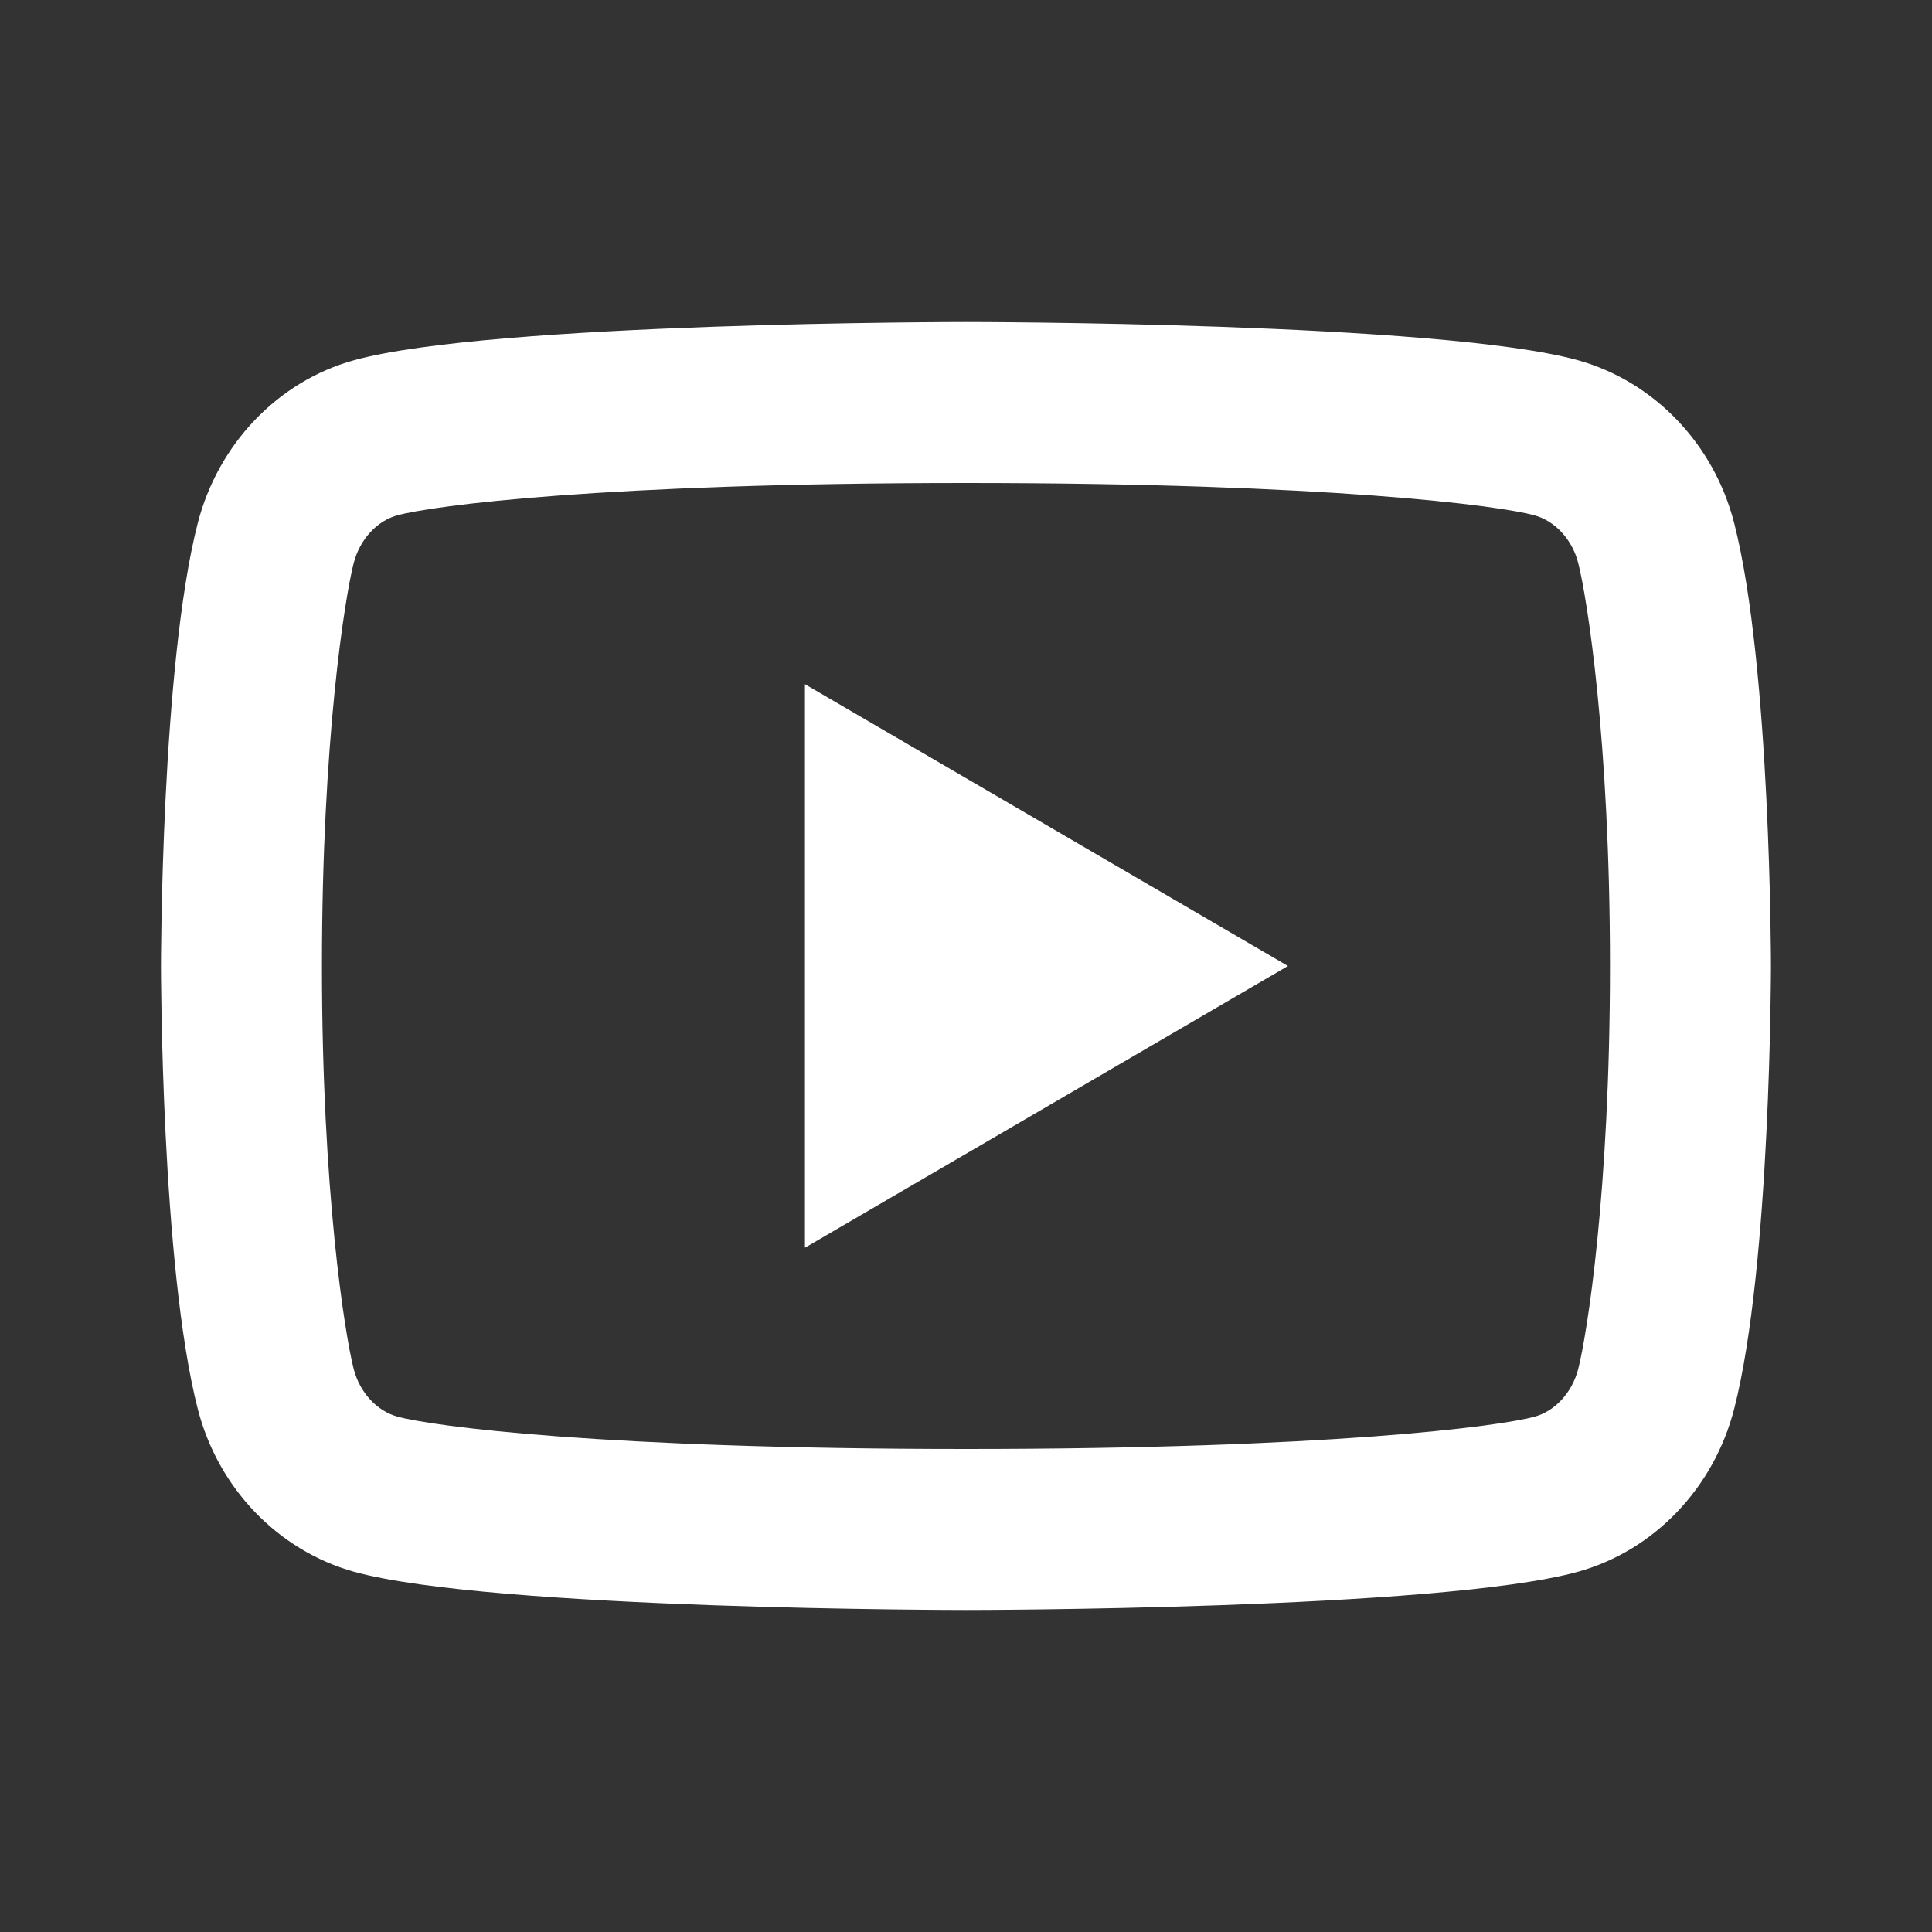 <svg width="28" height="28" viewBox="0 0 28 28" fill="none" xmlns="http://www.w3.org/2000/svg">
<rect x="0" y="0" width="28" height="28" fill="#333333" stroke="none"/>
<path d="M22.873 8.161C22.785 7.813 22.533 7.551 22.244 7.47C21.735 7.327 19.25 7 14 7C8.75 7 6.267 7.327 5.753 7.47C5.468 7.549 5.216 7.812 5.126 8.161C4.999 8.655 4.666 10.729 4.666 14C4.666 17.271 4.999 19.343 5.126 19.84C5.215 20.187 5.467 20.449 5.754 20.529C6.267 20.673 8.75 21 14 21C19.25 21 21.733 20.673 22.247 20.53C22.532 20.45 22.784 20.188 22.873 19.839C23 19.344 23.333 17.267 23.333 14C23.333 10.733 23 8.656 22.873 8.161ZM25.133 7.581C25.666 9.66 25.666 14 25.666 14C25.666 14 25.666 18.34 25.133 20.419C24.837 21.568 23.97 22.472 22.872 22.778C20.878 23.333 14 23.333 14 23.333C14 23.333 7.125 23.333 5.127 22.778C4.025 22.468 3.159 21.564 2.866 20.419C2.333 18.34 2.333 14 2.333 14C2.333 14 2.333 9.66 2.866 7.581C3.163 6.432 4.029 5.527 5.127 5.222C7.125 4.667 14 4.667 14 4.667C14 4.667 20.878 4.667 22.872 5.222C23.975 5.532 24.84 6.435 25.133 7.581V7.581ZM11.666 18.083V9.916L18.666 14L11.666 18.083Z" fill="white"/>
</svg>
